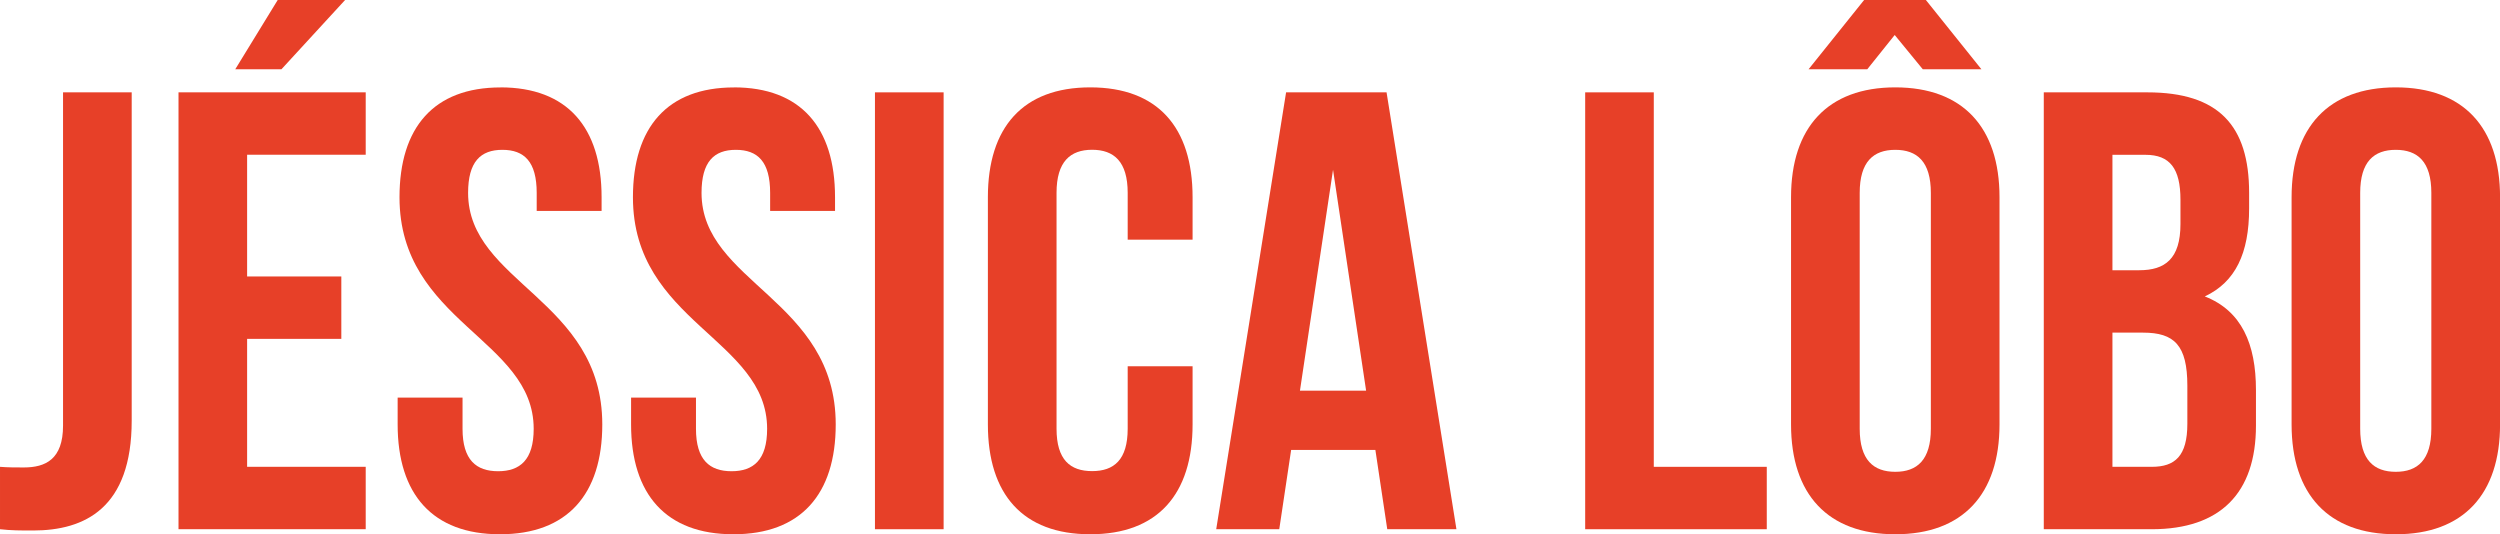 <?xml version="1.0" encoding="UTF-8"?>
<svg id="Layer_2" data-name="Layer 2" xmlns="http://www.w3.org/2000/svg" viewBox="0 0 431.48 92.2">
  <defs>
    <style>
      .cls-1 {
        fill: #e74028;
      }
    </style>
  </defs>
  <g id="Layer_1-2" data-name="Layer 1">
    <g>
      <path class="cls-1" d="M0,80.57c1.29.11,2.8.11,4.09.11,3.77,0,6.79-1.4,6.79-7.22V15.94h11.85v56.66c0,15.08-8.08,18.96-17.02,18.96-2.15,0-3.77,0-5.71-.22v-10.77Z"/>
      <path class="cls-1" d="M42.65,47.72h16.26v10.77h-16.26v22.08h20.47v10.77H30.81V15.94h32.31v10.77h-20.47v21ZM59.56,0l-10.99,11.96h-7.97L47.93,0h11.63Z"/>
      <path class="cls-1" d="M86.38,15.08c11.52,0,17.45,6.89,17.45,18.96v2.37h-11.2v-3.12c0-5.39-2.15-7.43-5.92-7.43s-5.92,2.05-5.92,7.43c0,15.51,23.16,18.42,23.16,39.96,0,12.06-6.03,18.96-17.66,18.96s-17.66-6.89-17.66-18.96v-4.63h11.2v5.39c0,5.39,2.37,7.32,6.14,7.32s6.14-1.94,6.14-7.32c0-15.51-23.16-18.42-23.16-39.96,0-12.06,5.92-18.96,17.45-18.96Z"/>
      <path class="cls-1" d="M126.67,15.08c11.52,0,17.45,6.89,17.45,18.96v2.37h-11.2v-3.12c0-5.39-2.15-7.43-5.92-7.43s-5.92,2.05-5.92,7.43c0,15.51,23.16,18.42,23.16,39.96,0,12.06-6.03,18.96-17.66,18.96s-17.66-6.89-17.66-18.96v-4.63h11.2v5.39c0,5.39,2.37,7.32,6.14,7.32s6.14-1.94,6.14-7.32c0-15.51-23.16-18.42-23.16-39.96,0-12.06,5.92-18.96,17.45-18.96Z"/>
      <path class="cls-1" d="M151.01,15.94h11.85v75.4h-11.85V15.94Z"/>
      <path class="cls-1" d="M205.83,63.23v10.02c0,12.06-6.03,18.96-17.66,18.96s-17.67-6.89-17.67-18.96v-39.21c0-12.06,6.03-18.96,17.67-18.96s17.66,6.89,17.66,18.96v7.32h-11.2v-8.08c0-5.39-2.37-7.43-6.14-7.43s-6.14,2.05-6.14,7.43v40.71c0,5.39,2.37,7.32,6.14,7.32s6.14-1.94,6.14-7.32v-10.77h11.2Z"/>
      <path class="cls-1" d="M251.39,91.34h-11.96l-2.05-13.68h-14.54l-2.05,13.68h-10.88l12.06-75.4h17.34l12.06,75.4ZM224.36,67.43h11.42l-5.71-38.13-5.71,38.13Z"/>
      <path class="cls-1" d="M273.58,15.94h11.85v64.63h19.5v10.77h-31.34V15.94Z"/>
      <path class="cls-1" d="M309.12,34.04c0-12.06,6.35-18.96,17.99-18.96s17.99,6.89,17.99,18.96v39.21c0,12.06-6.35,18.96-17.99,18.96s-17.99-6.89-17.99-18.96v-39.21ZM312.14,11.96l9.59-11.96h10.66l9.59,11.96h-10.12l-4.85-5.92-4.74,5.92h-10.12ZM320.97,74c0,5.39,2.37,7.43,6.14,7.43s6.14-2.05,6.14-7.43v-40.71c0-5.39-2.37-7.43-6.14-7.43s-6.14,2.05-6.14,7.43v40.71Z"/>
      <path class="cls-1" d="M388.18,33.28v2.69c0,7.76-2.37,12.71-7.65,15.19,6.35,2.48,8.83,8.19,8.83,16.16v6.14c0,11.63-6.14,17.88-17.99,17.88h-18.63V15.94h17.88c12.28,0,17.56,5.71,17.56,17.34ZM364.59,26.71v19.93h4.63c4.42,0,7.11-1.94,7.11-7.97v-4.2c0-5.39-1.83-7.75-6.03-7.75h-5.71ZM364.59,57.41v23.16h6.79c3.99,0,6.14-1.83,6.14-7.43v-6.57c0-7-2.26-9.16-7.65-9.16h-5.28Z"/>
      <path class="cls-1" d="M395.51,34.04c0-12.06,6.35-18.96,17.99-18.96s17.99,6.89,17.99,18.96v39.21c0,12.06-6.35,18.96-17.99,18.96s-17.99-6.89-17.99-18.96v-39.21ZM407.35,74c0,5.39,2.37,7.43,6.14,7.43s6.14-2.05,6.14-7.43v-40.71c0-5.39-2.37-7.43-6.14-7.43s-6.14,2.05-6.14,7.43v40.71Z"/>
    </g>
  </g>
</svg>